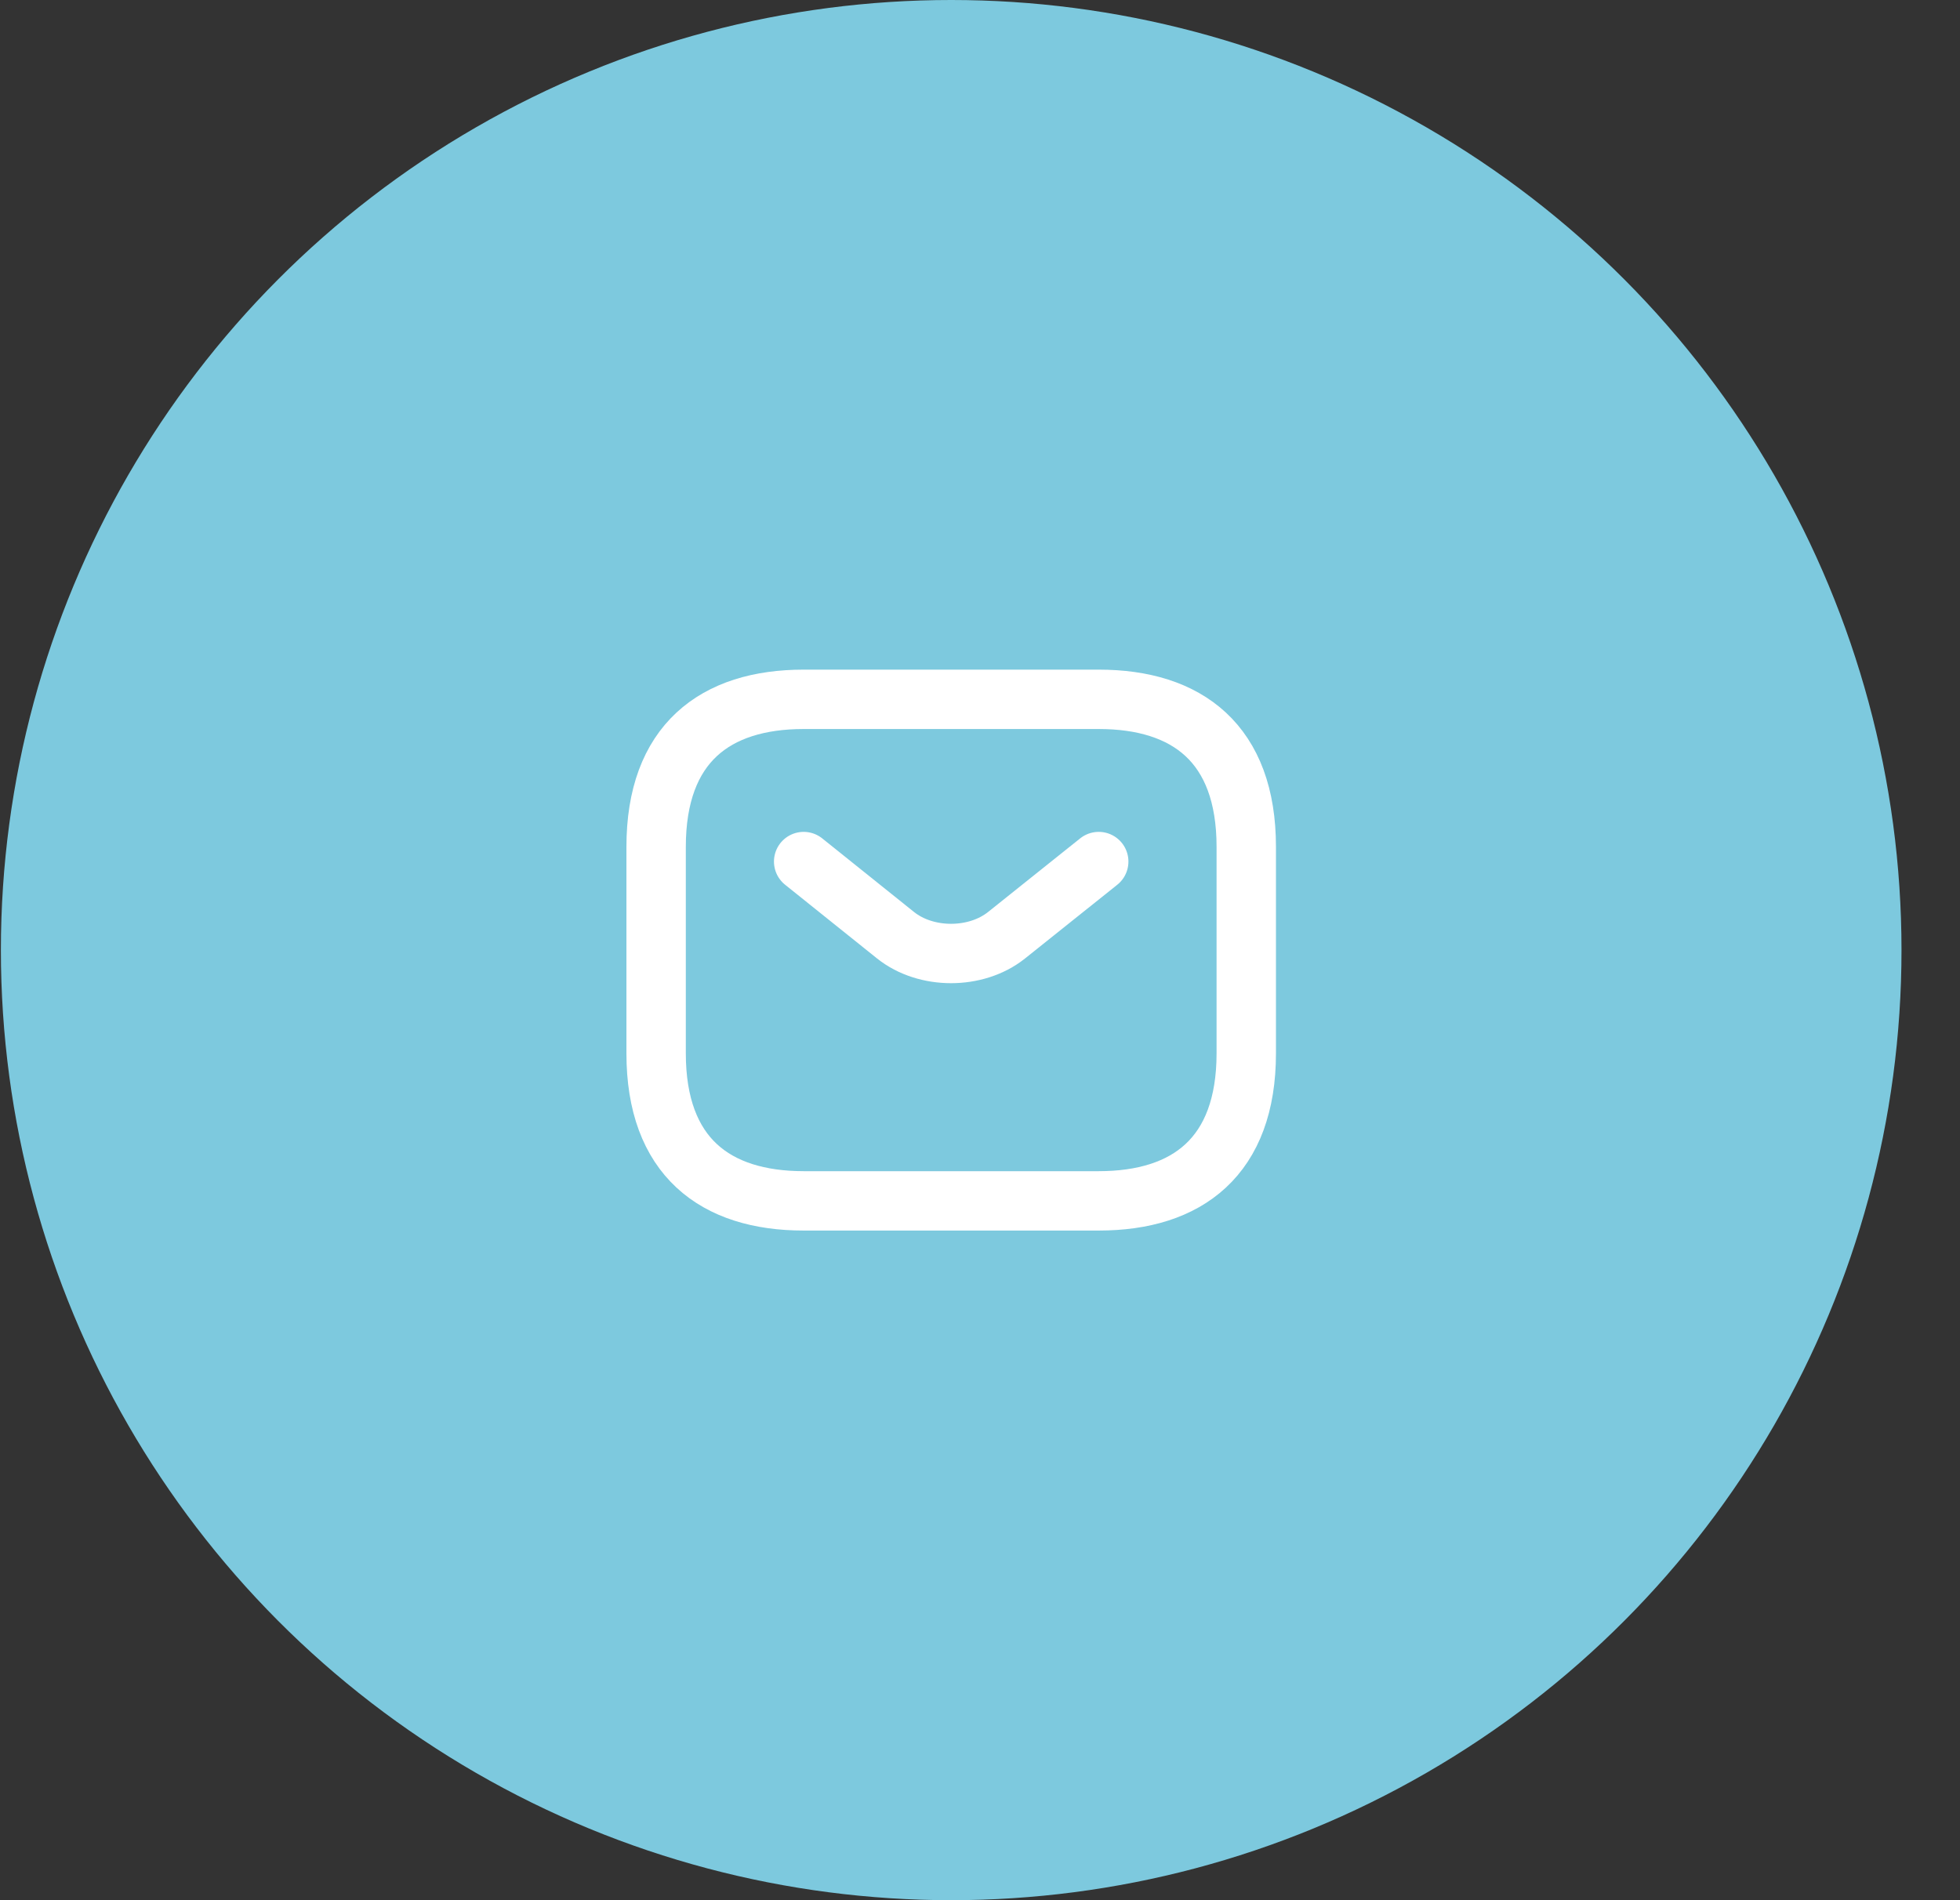 <?xml version="1.0" encoding="UTF-8"?> <svg xmlns="http://www.w3.org/2000/svg" width="33" height="32" viewBox="0 0 33 32" fill="none"><rect x="0" y="0" width="33" height="32" fill="#333333" stroke="none"/><circle cx="16.015" cy="16" r="16" fill="#7DC9DE"></circle><path d="M18.499 14.509L16.944 15.752C16.432 16.159 15.593 16.159 15.081 15.752L13.531 14.509M18.499 20.223H13.531C12.04 20.223 11.047 19.478 11.047 17.739V14.261C11.047 12.522 12.04 11.777 13.531 11.777H18.499C19.99 11.777 20.983 12.522 20.983 14.261V17.739C20.983 19.478 19.99 20.223 18.499 20.223Z" stroke="white" stroke-miterlimit="10" stroke-linecap="round" stroke-linejoin="round"></path></svg> 